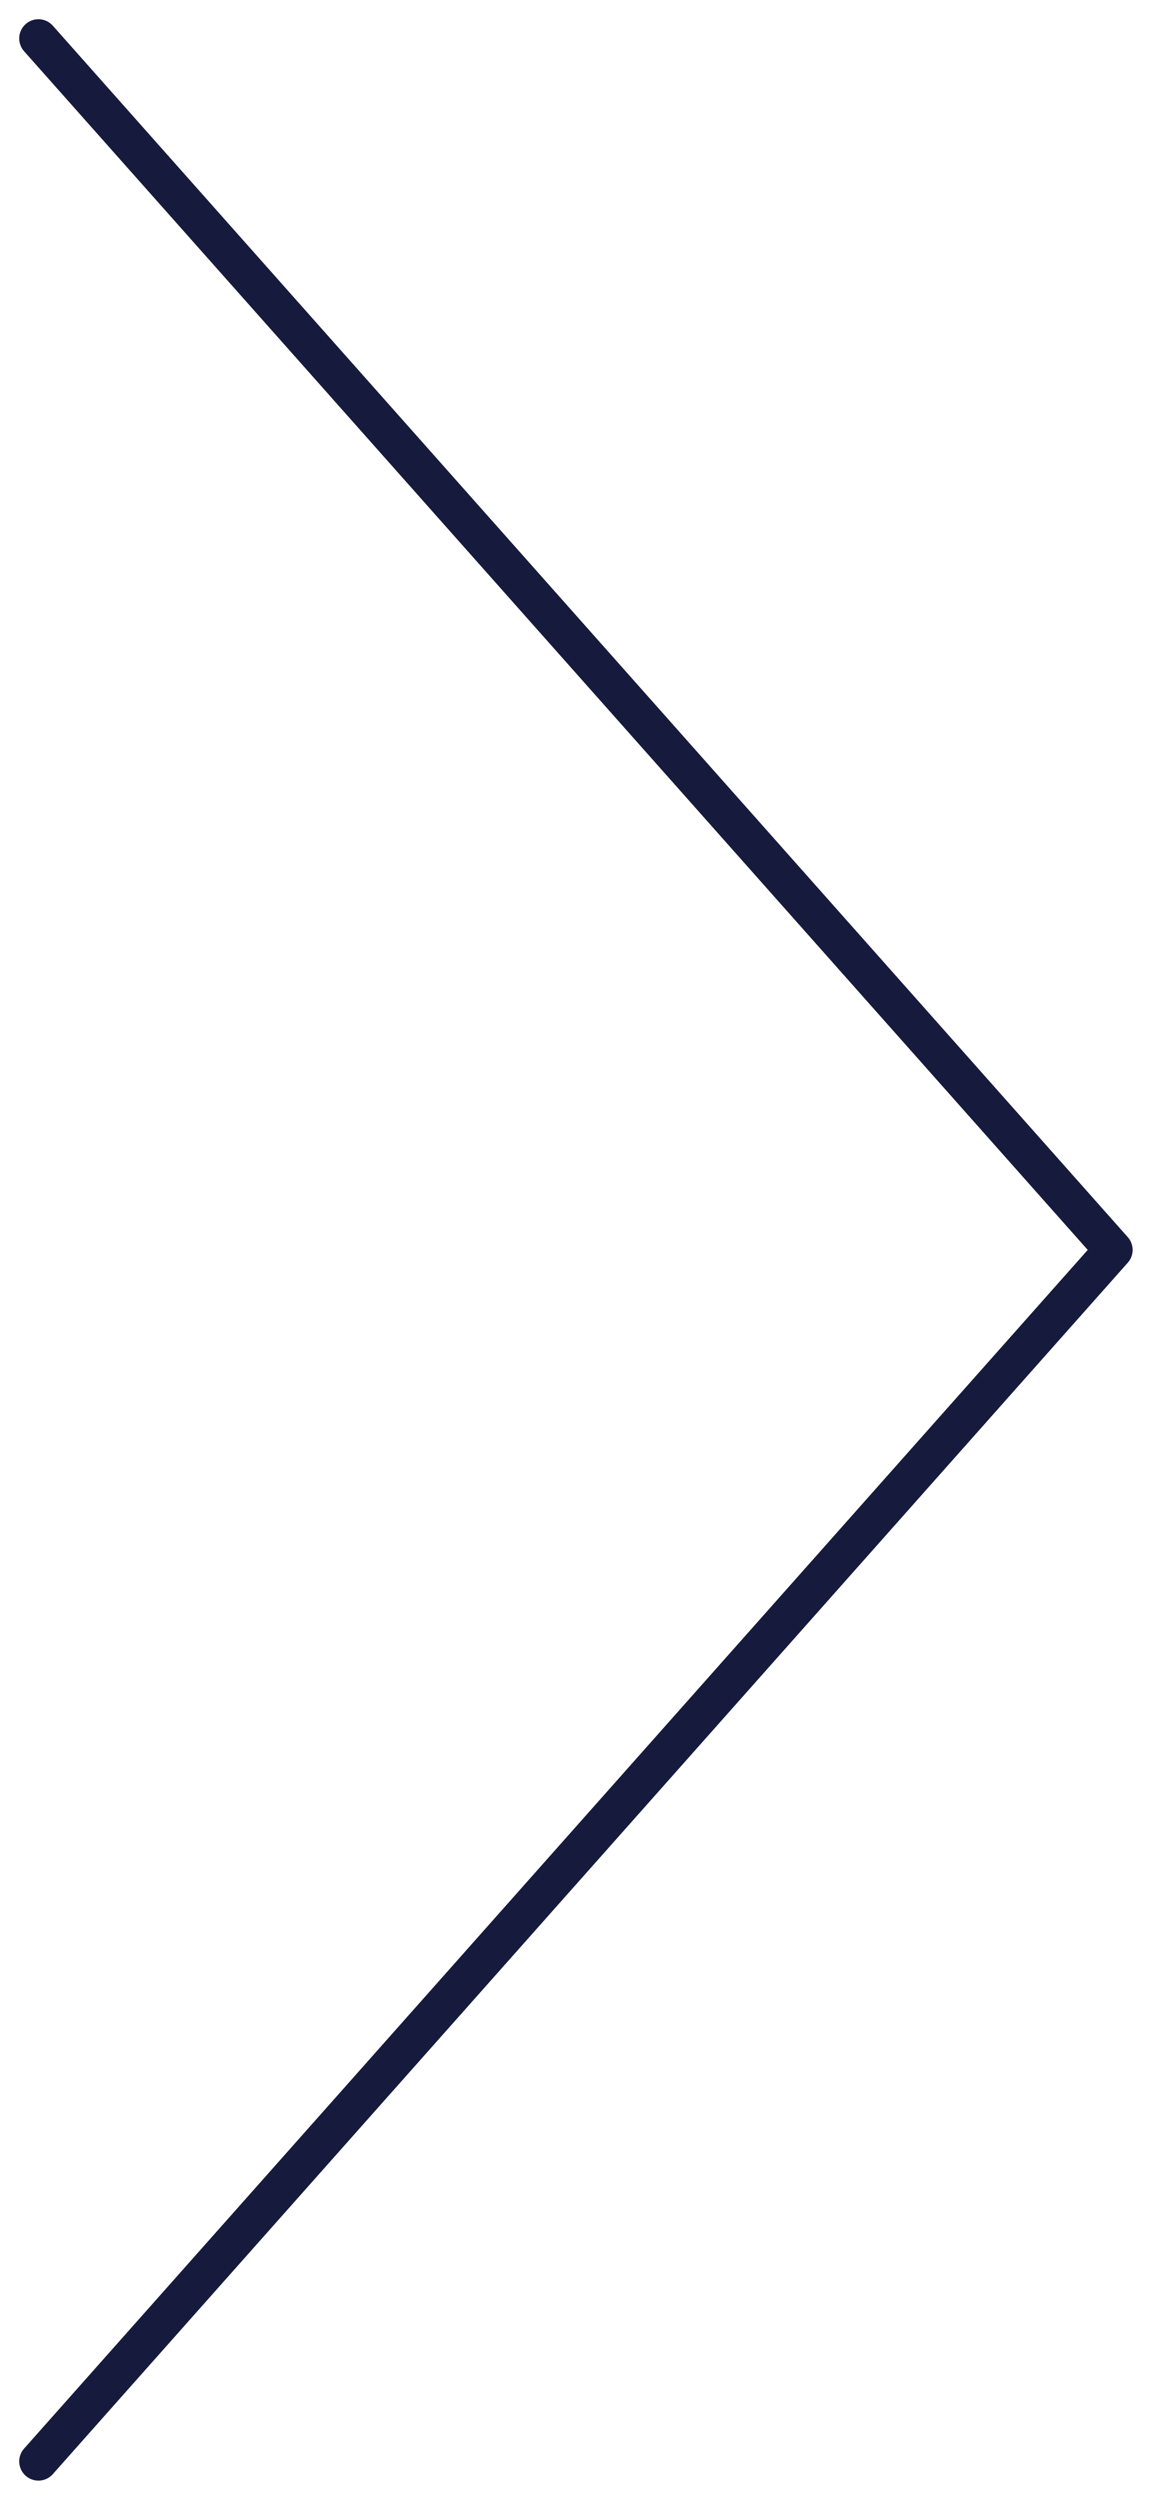 <svg width="30" height="65" viewBox="0 0 30 65" fill="none" xmlns="http://www.w3.org/2000/svg">
<path d="M1 64L28.97 32.5L1 1" stroke="#161b3d" stroke-linecap="round" stroke-linejoin="round"/>
</svg>

